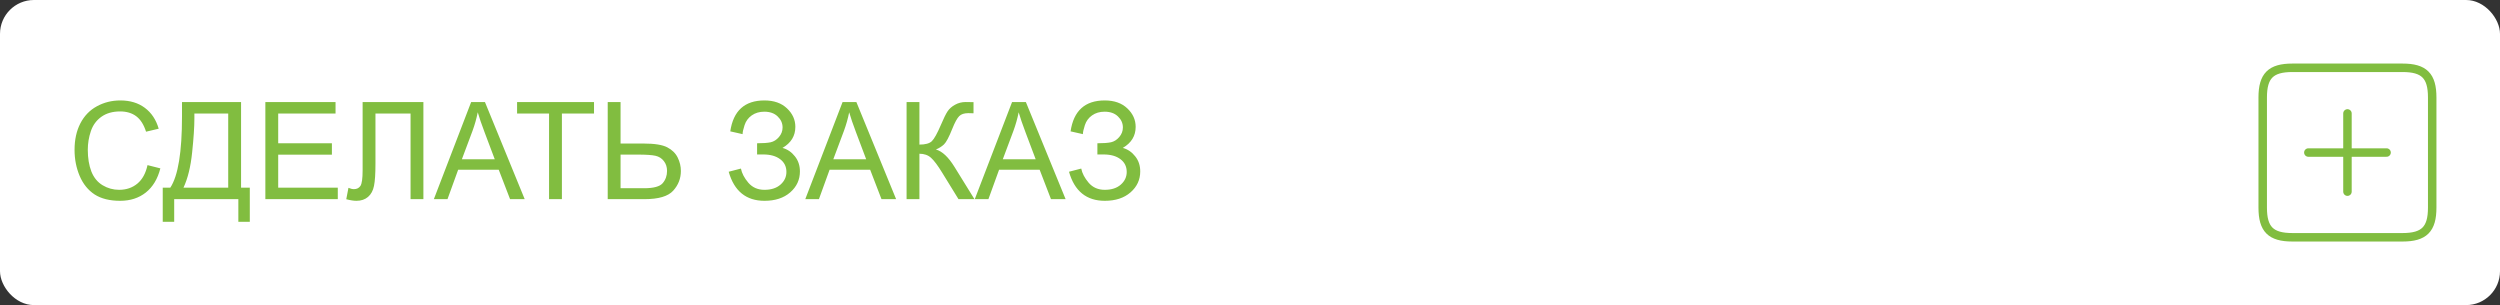 <?xml version="1.0" encoding="UTF-8"?> <svg xmlns="http://www.w3.org/2000/svg" width="590" height="72" viewBox="0 0 590 72" fill="none"><rect x="0" y="0" width="590" height="72" fill="#333333" stroke="none"/> <rect width="590" height="72" rx="8" fill="white"></rect> <path d="M34.812 38.969L37.844 39.734C37.208 42.224 36.062 44.125 34.406 45.438C32.76 46.74 30.745 47.391 28.359 47.391C25.891 47.391 23.88 46.891 22.328 45.891C20.787 44.88 19.609 43.422 18.797 41.516C17.995 39.609 17.594 37.562 17.594 35.375C17.594 32.99 18.047 30.912 18.953 29.141C19.87 27.359 21.167 26.01 22.844 25.094C24.531 24.167 26.385 23.703 28.406 23.703C30.698 23.703 32.625 24.287 34.188 25.453C35.75 26.62 36.839 28.26 37.453 30.375L34.469 31.078C33.938 29.412 33.167 28.198 32.156 27.438C31.146 26.677 29.875 26.297 28.344 26.297C26.583 26.297 25.109 26.719 23.922 27.562C22.745 28.406 21.917 29.542 21.438 30.969C20.958 32.385 20.719 33.849 20.719 35.359C20.719 37.307 21 39.01 21.562 40.469C22.135 41.917 23.021 43 24.219 43.719C25.417 44.438 26.713 44.797 28.109 44.797C29.807 44.797 31.245 44.307 32.422 43.328C33.599 42.349 34.396 40.896 34.812 38.969ZM42.953 24.094H56.891V44.297H58.953V52.344H56.25V47H41.109V52.344H38.406V44.297H40.188C42.031 41.516 42.953 35.896 42.953 27.438V24.094ZM53.859 26.797H45.875V27.969C45.875 29.917 45.698 32.583 45.344 35.969C45 39.344 44.318 42.12 43.297 44.297H53.859V26.797ZM62.625 47V24.094H79.188V26.797H65.656V33.812H78.328V36.5H65.656V44.297H79.719V47H62.625ZM85.578 24.094H99.922V47H96.891V26.797H88.609V38.594C88.609 40.99 88.495 42.745 88.266 43.859C88.047 44.974 87.578 45.844 86.859 46.469C86.141 47.083 85.229 47.391 84.125 47.391C83.458 47.391 82.656 47.266 81.719 47.016L82.234 44.328C82.734 44.536 83.162 44.641 83.516 44.641C84.203 44.641 84.719 44.385 85.062 43.875C85.406 43.354 85.578 42.135 85.578 40.219V24.094ZM102.391 47L111.188 24.094H114.453L123.828 47H120.375L117.703 40.062H108.125L105.609 47H102.391ZM109 37.594H116.766L114.375 31.25C113.646 29.323 113.104 27.74 112.75 26.5C112.458 27.969 112.047 29.427 111.516 30.875L109 37.594ZM129.578 47V26.797H122.031V24.094H140.188V26.797H132.609V47H129.578ZM143.422 24.094H146.453V33.875H151.922C154.474 33.875 156.323 34.172 157.469 34.766C158.615 35.359 159.438 36.167 159.938 37.188C160.438 38.208 160.688 39.26 160.688 40.344C160.688 42.115 160.083 43.667 158.875 45C157.667 46.333 155.417 47 152.125 47H143.422V24.094ZM146.453 44.422H152C154.25 44.422 155.714 44.026 156.391 43.234C157.078 42.432 157.422 41.469 157.422 40.344C157.422 39.427 157.172 38.651 156.672 38.016C156.182 37.37 155.526 36.953 154.703 36.766C153.88 36.578 152.484 36.484 150.516 36.484H146.453V44.422ZM171.969 40.531L174.859 39.781C175.078 40.896 175.661 42.01 176.609 43.125C177.568 44.24 178.833 44.797 180.406 44.797C182.01 44.797 183.276 44.385 184.203 43.562C185.13 42.74 185.594 41.745 185.594 40.578C185.594 39.318 185.104 38.318 184.125 37.578C183.146 36.828 181.812 36.453 180.125 36.453H178.672V33.812C180.068 33.812 181.135 33.734 181.875 33.578C182.615 33.411 183.266 33 183.828 32.344C184.401 31.677 184.688 30.922 184.688 30.078C184.688 29.078 184.297 28.208 183.516 27.469C182.745 26.729 181.698 26.359 180.375 26.359C179.219 26.359 178.229 26.651 177.406 27.234C176.594 27.807 176.031 28.573 175.719 29.531C175.406 30.479 175.25 31.188 175.25 31.656L172.344 31C173.062 26.135 175.75 23.703 180.406 23.703C182.646 23.703 184.422 24.328 185.734 25.578C187.047 26.818 187.703 28.271 187.703 29.938C187.703 32.073 186.693 33.729 184.672 34.906C185.839 35.229 186.812 35.891 187.594 36.891C188.385 37.88 188.781 39.068 188.781 40.453C188.781 42.422 188.016 44.073 186.484 45.406C184.964 46.729 182.943 47.391 180.422 47.391C176.089 47.391 173.271 45.104 171.969 40.531ZM190.047 47L198.844 24.094H202.109L211.484 47H208.031L205.359 40.062H195.781L193.266 47H190.047ZM196.656 37.594H204.422L202.031 31.25C201.302 29.323 200.76 27.74 200.406 26.5C200.115 27.969 199.703 29.427 199.172 30.875L196.656 37.594ZM213.953 24.094H216.984V34.125C218.37 34.125 219.344 33.859 219.906 33.328C220.469 32.786 221.188 31.495 222.062 29.453C222.698 27.953 223.219 26.896 223.625 26.281C224.042 25.656 224.63 25.135 225.391 24.719C226.151 24.292 226.99 24.078 227.906 24.078C229.073 24.078 229.688 24.088 229.75 24.109V26.734C229.646 26.734 229.443 26.729 229.141 26.719C228.807 26.708 228.604 26.703 228.531 26.703C227.562 26.703 226.844 26.938 226.375 27.406C225.896 27.875 225.349 28.875 224.734 30.406C223.964 32.344 223.312 33.568 222.781 34.078C222.25 34.578 221.615 34.979 220.875 35.281C222.354 35.688 223.812 37.052 225.25 39.375L229.969 47H226.203L222.375 40.781C221.323 39.062 220.443 37.885 219.734 37.25C219.026 36.604 218.109 36.281 216.984 36.281V47H213.953V24.094ZM230.047 47L238.844 24.094H242.109L251.484 47H248.031L245.359 40.062H235.781L233.266 47H230.047ZM236.656 37.594H244.422L242.031 31.25C241.302 29.323 240.76 27.74 240.406 26.5C240.115 27.969 239.703 29.427 239.172 30.875L236.656 37.594ZM252.281 40.531L255.172 39.781C255.391 40.896 255.974 42.01 256.922 43.125C257.88 44.24 259.146 44.797 260.719 44.797C262.323 44.797 263.589 44.385 264.516 43.562C265.443 42.74 265.906 41.745 265.906 40.578C265.906 39.318 265.417 38.318 264.438 37.578C263.458 36.828 262.125 36.453 260.438 36.453H258.984V33.812C260.38 33.812 261.448 33.734 262.188 33.578C262.927 33.411 263.578 33 264.141 32.344C264.714 31.677 265 30.922 265 30.078C265 29.078 264.609 28.208 263.828 27.469C263.057 26.729 262.01 26.359 260.688 26.359C259.531 26.359 258.542 26.651 257.719 27.234C256.906 27.807 256.344 28.573 256.031 29.531C255.719 30.479 255.562 31.188 255.562 31.656L252.656 31C253.375 26.135 256.062 23.703 260.719 23.703C262.958 23.703 264.734 24.328 266.047 25.578C267.359 26.818 268.016 28.271 268.016 29.938C268.016 32.073 267.005 33.729 264.984 34.906C266.151 35.229 267.125 35.891 267.906 36.891C268.698 37.88 269.094 39.068 269.094 40.453C269.094 42.422 268.328 44.073 266.797 45.406C265.276 46.729 263.255 47.391 260.734 47.391C256.401 47.391 253.583 45.104 252.281 40.531Z" fill="#81BD40"></path> <path d="M554 26.769V45.231" stroke="#81BD40" stroke-width="2" stroke-linecap="round" stroke-linejoin="round"></path> <path d="M544.769 36H563.231" stroke="#81BD40" stroke-width="2" stroke-linecap="round" stroke-linejoin="round"></path> <path d="M567 16H541C535.902 16 534 17.902 534 23V49C534 54.098 535.902 56 541 56H567C572.098 56 574 54.098 574 49V23C574 17.902 572.098 16 567 16Z" stroke="#81BD40" stroke-width="2" stroke-linecap="round" stroke-linejoin="round"></path> </svg> 